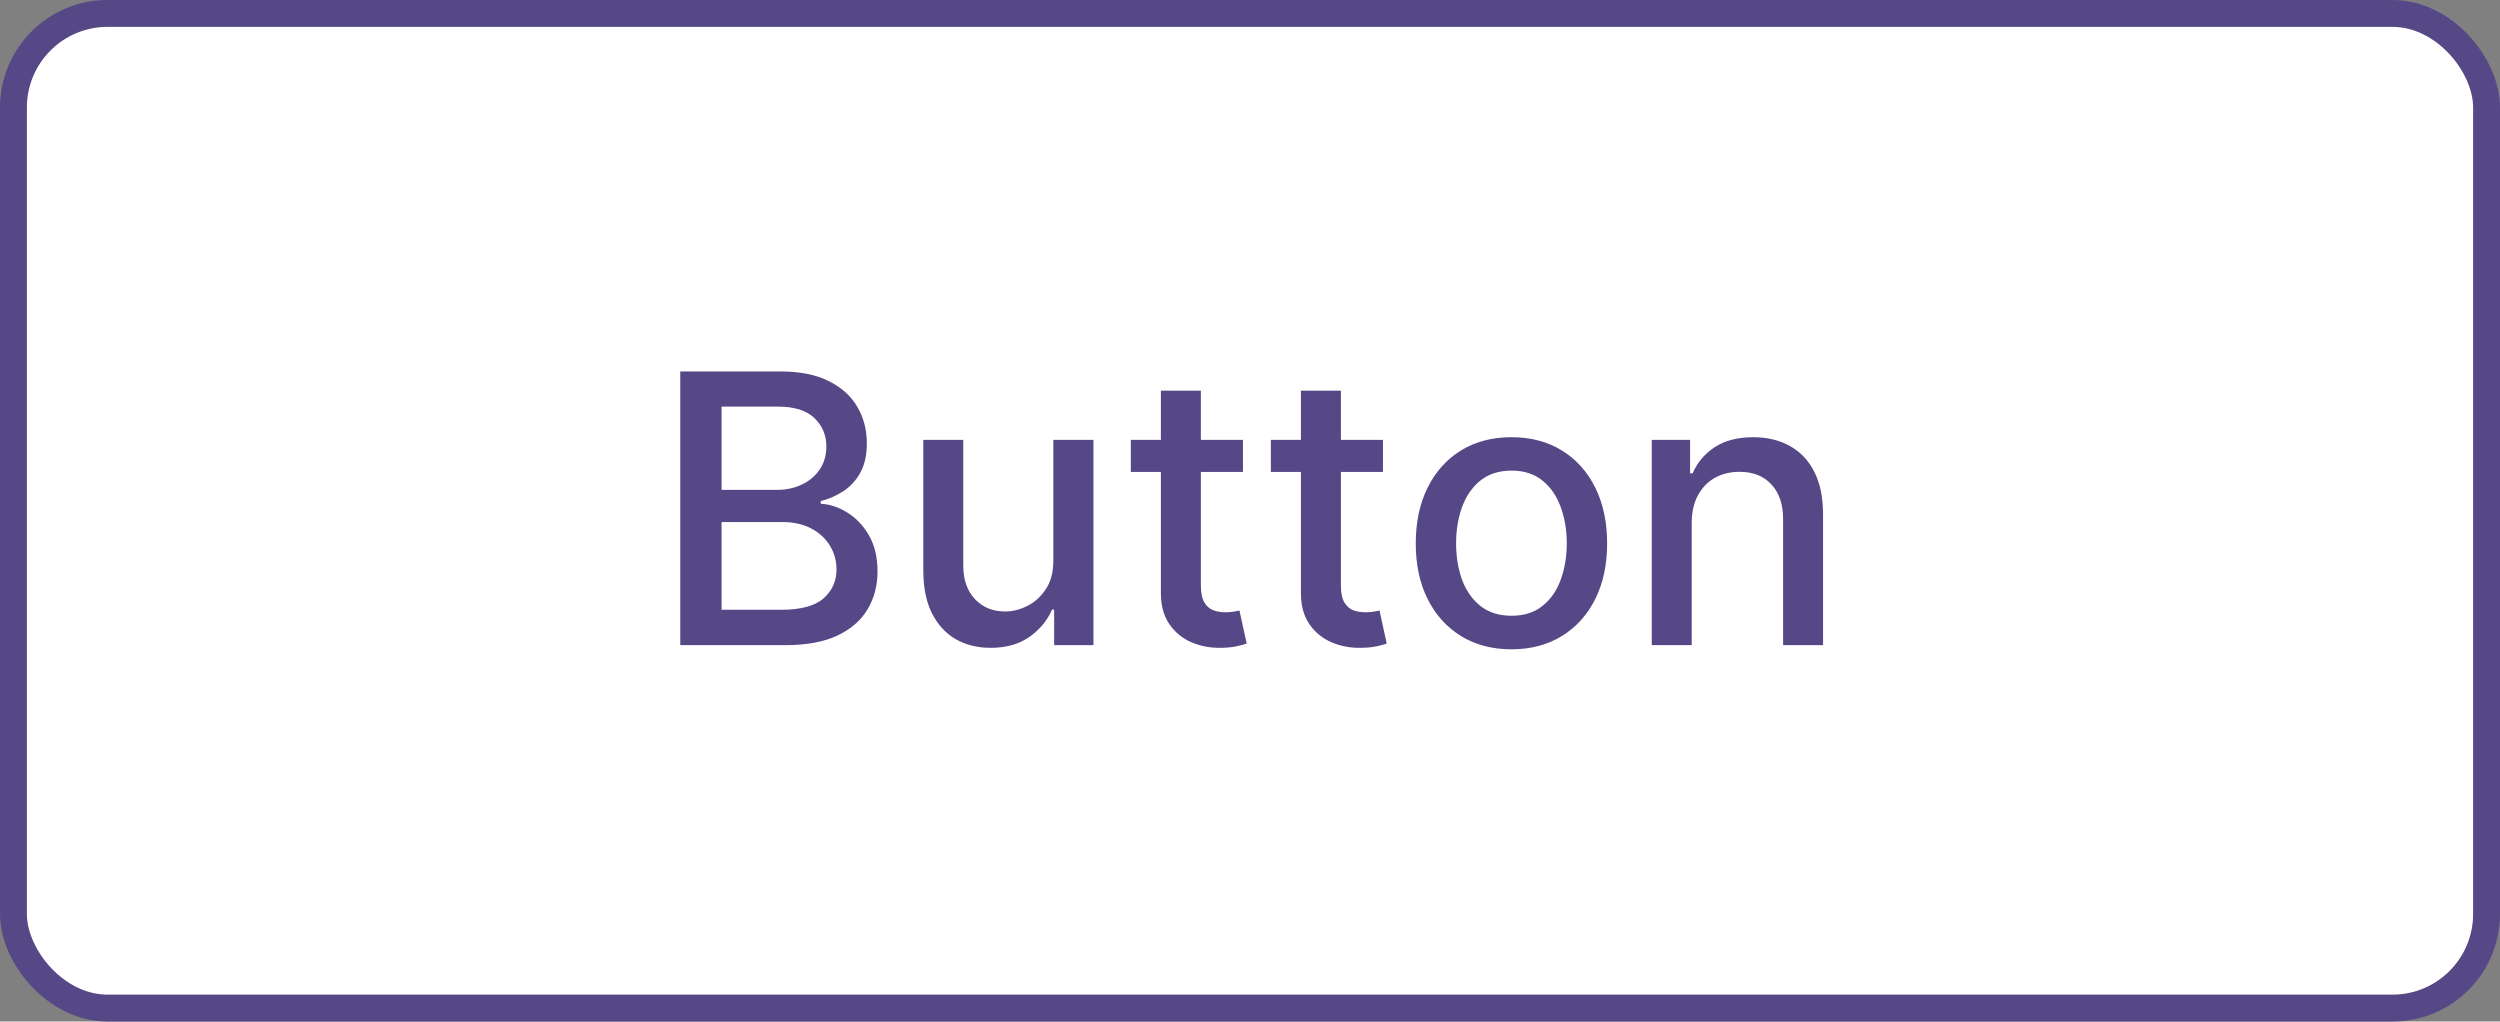 <svg xmlns="http://www.w3.org/2000/svg" width="93" height="38" viewBox="0 0 93 38" fill="none"><rect x="0" y="0" width="93" height="38" fill="#808080" stroke="none"/><rect x="0.5" y="0.5" width="92" height="37" rx="3.5" fill="white"></rect><rect x="0.5" y="0.5" width="92" height="37" rx="3.5" stroke="#564787"></rect><path d="M25.306 24V13.818H29.035C29.757 13.818 30.356 13.938 30.829 14.176C31.303 14.412 31.658 14.731 31.893 15.136C32.129 15.537 32.246 15.989 32.246 16.493C32.246 16.917 32.169 17.275 32.013 17.567C31.857 17.855 31.648 18.087 31.386 18.263C31.128 18.435 30.843 18.561 30.531 18.641V18.74C30.869 18.757 31.199 18.866 31.521 19.068C31.845 19.267 32.114 19.55 32.326 19.918C32.538 20.286 32.644 20.734 32.644 21.261C32.644 21.781 32.522 22.248 32.276 22.663C32.034 23.074 31.66 23.4 31.153 23.642C30.646 23.881 29.998 24 29.209 24H25.306ZM26.842 22.683H29.06C29.796 22.683 30.322 22.54 30.641 22.255C30.959 21.97 31.118 21.614 31.118 21.186C31.118 20.865 31.037 20.57 30.874 20.301C30.712 20.033 30.48 19.819 30.178 19.66C29.88 19.501 29.525 19.421 29.114 19.421H26.842V22.683ZM26.842 18.223H28.901C29.245 18.223 29.555 18.157 29.83 18.024C30.109 17.892 30.329 17.706 30.491 17.467C30.657 17.225 30.74 16.94 30.74 16.612C30.74 16.191 30.593 15.838 30.298 15.553C30.003 15.268 29.55 15.126 28.94 15.126H26.842V18.223ZM39.184 20.833V16.364H40.676V24H39.214V22.678H39.135C38.959 23.085 38.677 23.425 38.289 23.697C37.905 23.965 37.426 24.099 36.853 24.099C36.362 24.099 35.928 23.992 35.55 23.776C35.175 23.558 34.881 23.234 34.665 22.807C34.453 22.379 34.347 21.851 34.347 21.221V16.364H35.834V21.042C35.834 21.562 35.978 21.977 36.266 22.285C36.554 22.593 36.929 22.747 37.39 22.747C37.668 22.747 37.945 22.678 38.22 22.538C38.498 22.399 38.729 22.189 38.911 21.907C39.096 21.625 39.188 21.267 39.184 20.833ZM46.238 16.364V17.557H42.067V16.364H46.238ZM43.185 14.534H44.672V21.758C44.672 22.046 44.715 22.263 44.801 22.409C44.887 22.552 44.998 22.649 45.134 22.702C45.273 22.752 45.424 22.777 45.587 22.777C45.706 22.777 45.81 22.769 45.9 22.752C45.989 22.736 46.059 22.722 46.108 22.712L46.377 23.94C46.291 23.974 46.168 24.007 46.009 24.04C45.85 24.076 45.651 24.096 45.413 24.099C45.021 24.106 44.657 24.037 44.319 23.891C43.981 23.745 43.707 23.519 43.498 23.215C43.29 22.91 43.185 22.527 43.185 22.066V14.534ZM51.447 16.364V17.557H47.276V16.364H51.447ZM48.394 14.534H49.881V21.758C49.881 22.046 49.924 22.263 50.01 22.409C50.096 22.552 50.207 22.649 50.343 22.702C50.482 22.752 50.633 22.777 50.795 22.777C50.915 22.777 51.019 22.769 51.109 22.752C51.198 22.736 51.268 22.722 51.318 22.712L51.586 23.94C51.5 23.974 51.377 24.007 51.218 24.04C51.059 24.076 50.86 24.096 50.621 24.099C50.23 24.106 49.866 24.037 49.528 23.891C49.19 23.745 48.916 23.519 48.707 23.215C48.499 22.91 48.394 22.527 48.394 22.066V14.534ZM56.226 24.154C55.51 24.154 54.885 23.99 54.351 23.662C53.818 23.334 53.404 22.875 53.108 22.285C52.813 21.695 52.666 21.005 52.666 20.217C52.666 19.424 52.813 18.732 53.108 18.139C53.404 17.545 53.818 17.084 54.351 16.756C54.885 16.428 55.51 16.264 56.226 16.264C56.942 16.264 57.566 16.428 58.1 16.756C58.634 17.084 59.048 17.545 59.343 18.139C59.638 18.732 59.785 19.424 59.785 20.217C59.785 21.005 59.638 21.695 59.343 22.285C59.048 22.875 58.634 23.334 58.1 23.662C57.566 23.99 56.942 24.154 56.226 24.154ZM56.231 22.906C56.695 22.906 57.079 22.784 57.384 22.538C57.689 22.293 57.914 21.967 58.06 21.559C58.209 21.151 58.284 20.702 58.284 20.212C58.284 19.724 58.209 19.277 58.06 18.869C57.914 18.458 57.689 18.129 57.384 17.88C57.079 17.631 56.695 17.507 56.231 17.507C55.763 17.507 55.376 17.631 55.067 17.88C54.762 18.129 54.535 18.458 54.386 18.869C54.24 19.277 54.167 19.724 54.167 20.212C54.167 20.702 54.24 21.151 54.386 21.559C54.535 21.967 54.762 22.293 55.067 22.538C55.376 22.784 55.763 22.906 56.231 22.906ZM62.931 19.466V24H61.445V16.364H62.871V17.607H62.966C63.142 17.202 63.417 16.877 63.791 16.632C64.169 16.387 64.645 16.264 65.218 16.264C65.738 16.264 66.194 16.374 66.585 16.592C66.976 16.808 67.28 17.129 67.495 17.557C67.71 17.984 67.818 18.513 67.818 19.143V24H66.332V19.322C66.332 18.768 66.188 18.336 65.899 18.024C65.611 17.709 65.215 17.552 64.711 17.552C64.366 17.552 64.06 17.626 63.791 17.776C63.526 17.925 63.316 18.143 63.16 18.432C63.007 18.717 62.931 19.062 62.931 19.466Z" fill="#564787"></path></svg>